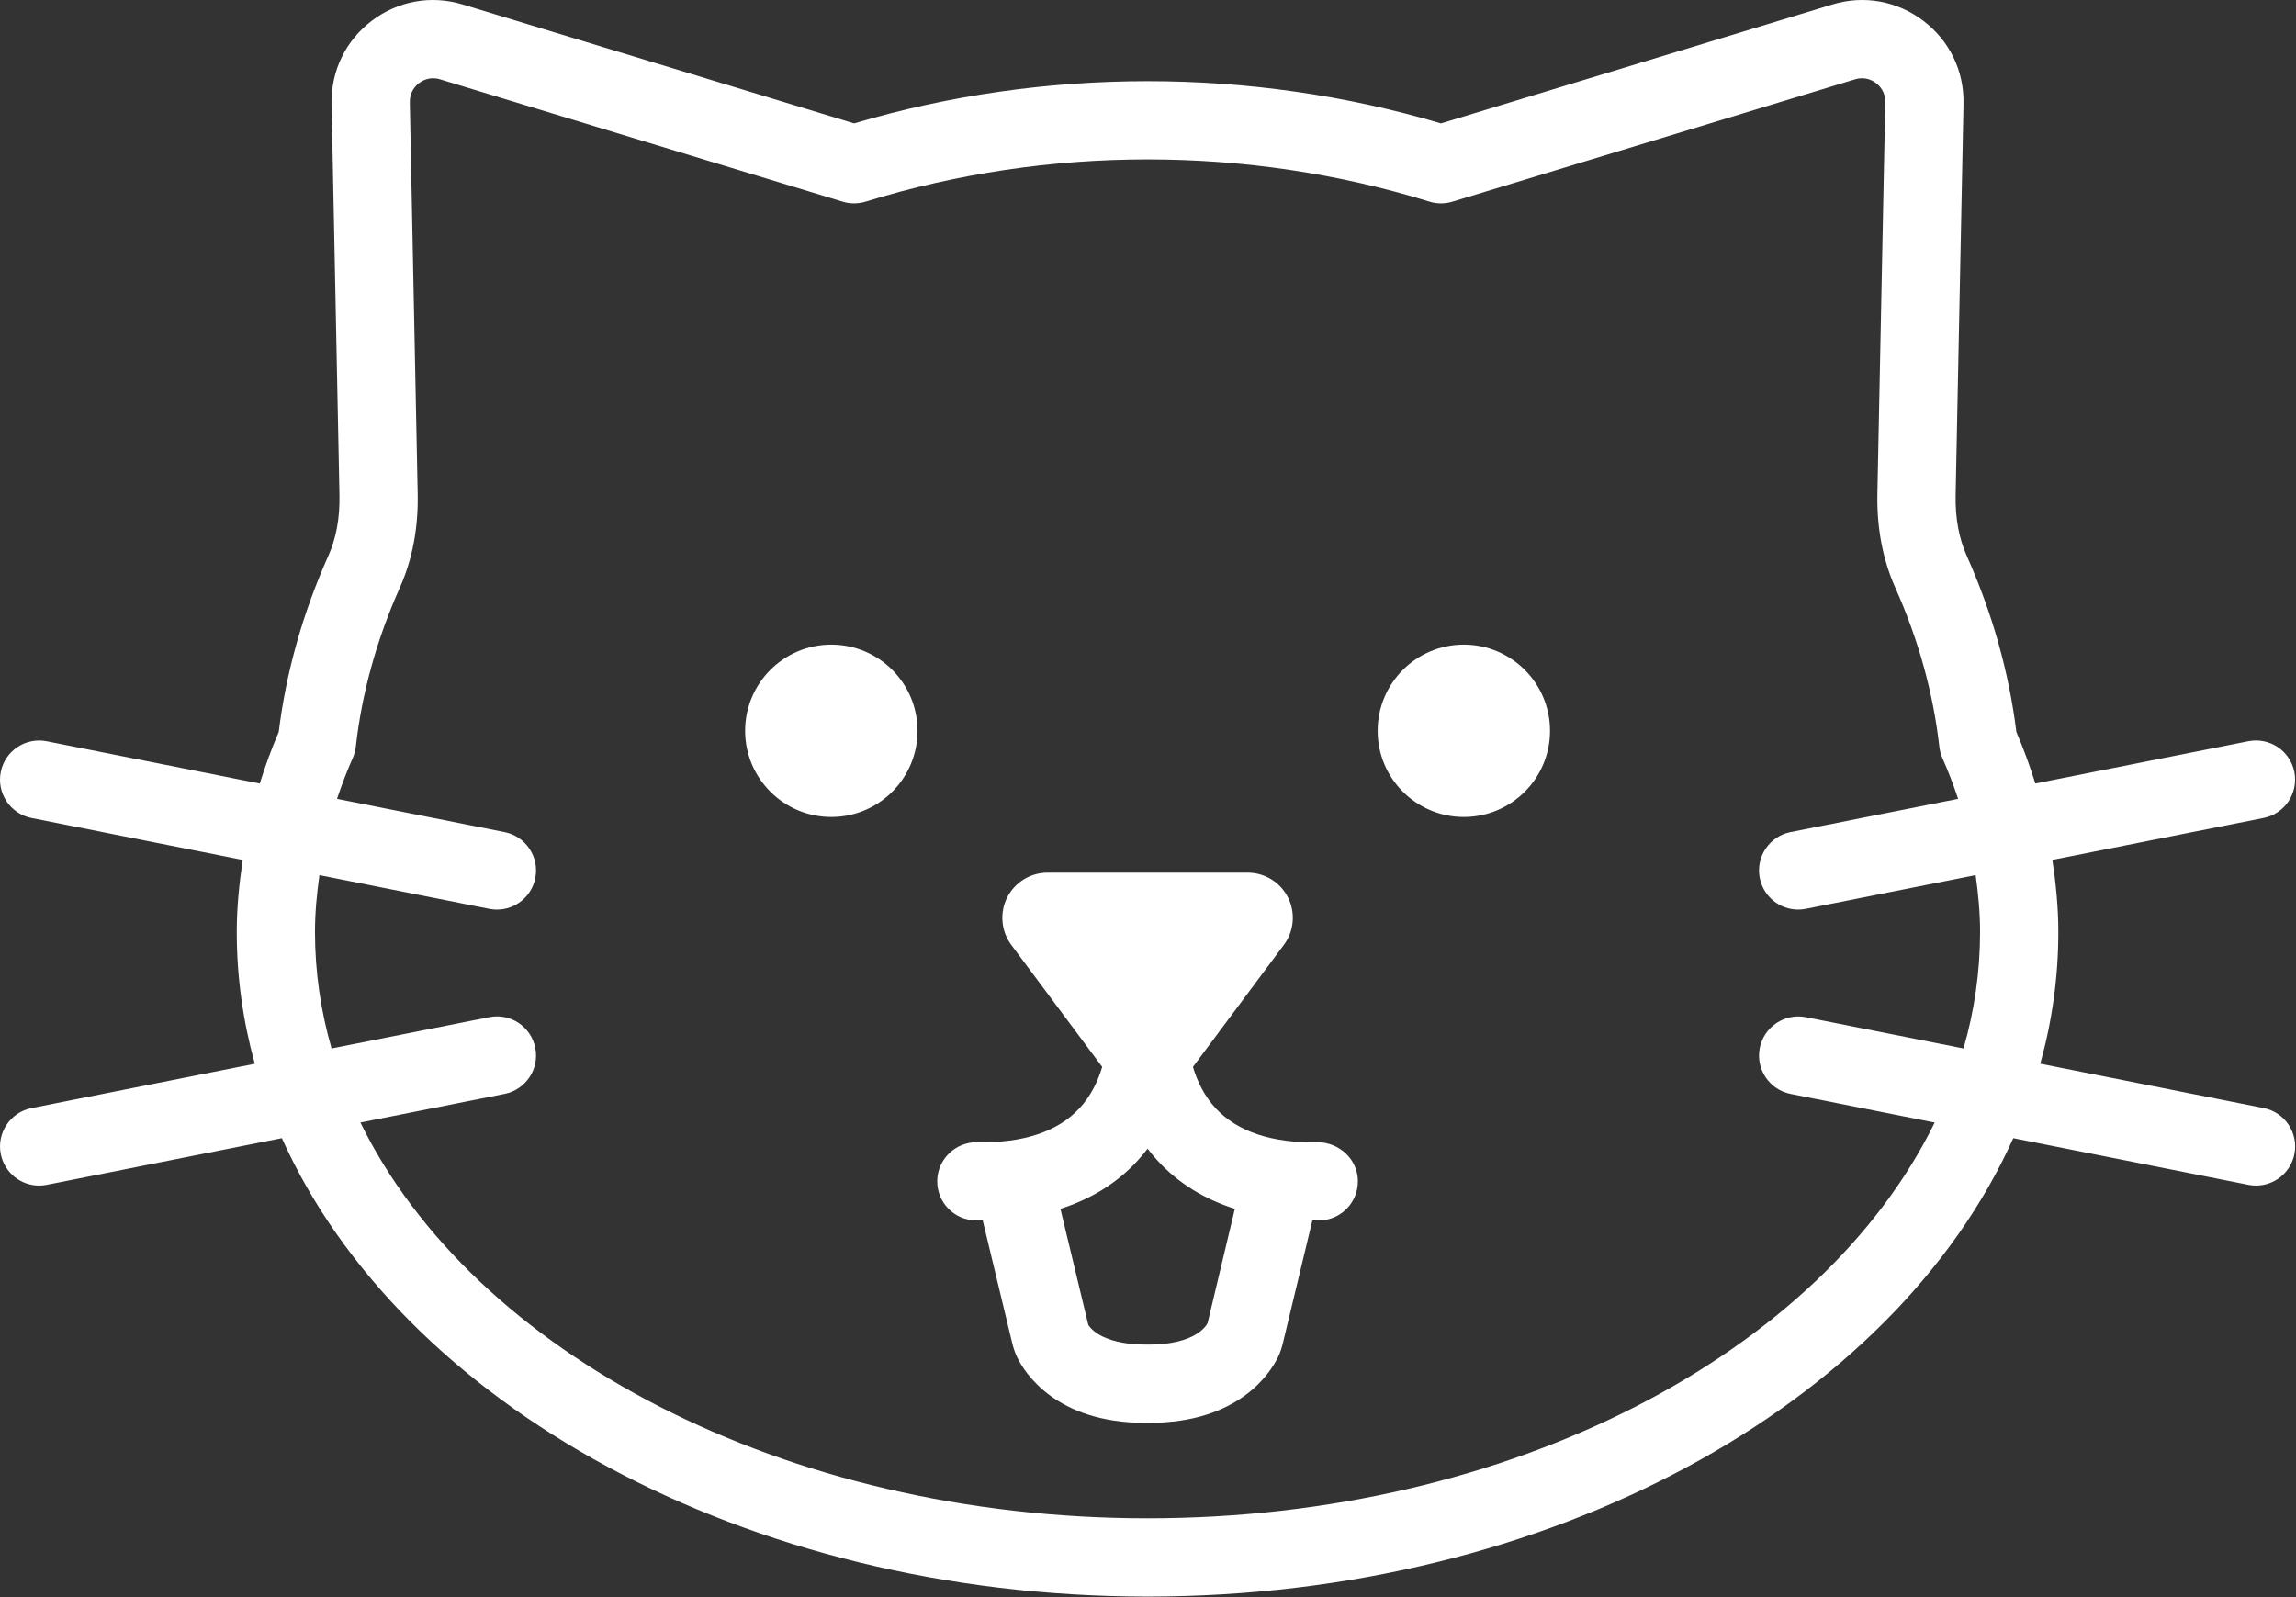 <?xml version="1.0" encoding="UTF-8"?> <svg xmlns="http://www.w3.org/2000/svg" width="493" height="343" viewBox="0 0 493 343" fill="none"><rect x="0" y="0" width="493" height="343" fill="#333333" stroke="none"/> <path d="M486.044 237.934L438.095 228.415C440.63 219.263 441.97 209.798 441.97 200.11C441.97 194.926 441.45 189.778 440.689 184.649L486.041 175.645C490.591 174.743 493.548 170.321 492.646 165.77C491.74 161.223 487.341 158.278 482.771 159.168L437.033 168.246C435.873 164.524 434.529 160.828 432.959 157.176C431.373 144.371 427.791 131.649 422.299 119.344C420.619 115.591 419.822 111.227 419.916 106.379L421.607 22.293C421.748 15.219 418.6 8.719 412.955 4.445C407.318 0.176 400.201 -1.094 393.432 0.965L309.409 26.496C268.69 14.414 224.155 14.41 183.389 26.496L99.373 0.965C92.612 -1.094 85.486 0.176 79.846 4.445C74.21 8.715 71.057 15.218 71.198 22.289L72.889 106.375C72.983 111.219 72.182 115.582 70.506 119.34C65.006 131.66 61.424 144.383 59.85 157.18C58.28 160.837 56.936 164.532 55.776 168.254L10.038 159.176C5.476 158.286 1.065 161.231 0.163 165.778C-0.743 170.329 2.218 174.751 6.765 175.653L52.117 184.657C51.355 189.786 50.836 194.934 50.836 200.118C50.836 209.805 52.179 219.27 54.711 228.423L6.766 237.942C2.215 238.849 -0.742 243.27 0.164 247.817C0.957 251.813 4.465 254.583 8.394 254.583C8.937 254.583 9.484 254.532 10.039 254.423L60.523 244.4C86.121 301.478 159.75 342.841 246.413 342.841C333.065 342.841 406.693 301.478 432.293 244.4L482.781 254.423C483.332 254.532 483.879 254.583 484.425 254.583C488.351 254.583 491.859 251.817 492.656 247.817C493.562 243.259 490.605 238.841 486.054 237.935L486.044 237.934ZM421.61 225.141L387.739 218.419C383.231 217.54 378.774 220.469 377.864 225.024C376.961 229.575 379.918 233.993 384.469 234.899L415.418 241.044C391.238 290.439 324.633 326.032 246.408 326.032C168.178 326.032 101.568 290.438 77.388 241.044L108.337 234.899C112.888 233.993 115.845 229.571 114.939 225.024C114.037 220.473 109.63 217.501 105.064 218.419L71.193 225.141C68.865 217.048 67.634 208.676 67.634 200.11C67.634 196.032 68.021 191.97 68.587 187.919L105.064 195.162C105.615 195.271 106.166 195.322 106.709 195.322C110.635 195.322 114.146 192.556 114.939 188.556C115.846 184.005 112.885 179.587 108.338 178.681L72.365 171.54C73.345 168.607 74.451 165.689 75.732 162.798C76.076 162.017 76.302 161.189 76.4 160.337C77.697 148.829 80.877 137.337 85.849 126.185C88.544 120.146 89.838 113.365 89.685 106.033L87.994 21.947C87.951 19.721 89.224 18.416 89.99 17.838C90.56 17.404 91.603 16.803 92.99 16.803C93.451 16.803 93.955 16.869 94.49 17.033L180.947 43.306C182.548 43.798 184.263 43.787 185.873 43.295C224.935 31.209 267.904 31.213 306.933 43.295C308.534 43.791 310.253 43.798 311.858 43.306L398.319 17.033C400.44 16.385 402.054 17.252 402.815 17.838C403.581 18.416 404.855 19.717 404.808 21.947L403.116 106.045C402.976 113.389 404.269 120.166 406.956 126.19C411.933 137.331 415.116 148.819 416.417 160.338C416.511 161.186 416.733 162.014 417.085 162.795C418.366 165.686 419.472 168.604 420.448 171.538L384.468 178.678C379.917 179.584 376.96 184.002 377.863 188.553C378.66 192.549 382.167 195.319 386.093 195.319C386.636 195.319 387.187 195.268 387.738 195.159L424.215 187.916C424.777 191.967 425.164 196.026 425.164 200.107C425.168 208.682 423.937 217.052 421.609 225.142L421.61 225.141ZM283.05 245.27C273.069 245.52 265.659 242.962 261.023 237.973C258.531 235.294 257.054 232.118 256.148 229.102L275.683 202.883C277.862 199.938 278.202 196.016 276.573 192.738C274.925 189.453 271.573 187.387 267.898 187.387L224.921 187.391C221.245 187.391 217.893 189.457 216.245 192.742C214.616 196.02 214.956 199.941 217.135 202.887L236.666 229.102C235.756 232.118 234.287 235.298 231.791 237.973C227.155 242.954 219.838 245.481 209.764 245.27C205.147 245.247 201.311 248.907 201.245 253.551C201.178 258.188 204.885 262.005 209.526 262.071C209.885 262.075 210.241 262.075 210.596 262.075C210.737 262.075 210.87 262.059 211.01 262.059L217.346 288.422C217.522 289.145 217.823 290.243 218.417 291.485C220.034 294.797 226.764 305.528 245.843 305.528H246.811C266.022 305.528 272.772 294.798 274.424 291.407C274.858 290.504 275.194 289.532 275.467 288.395L281.799 262.059C281.944 262.059 282.077 262.075 282.221 262.075C282.573 262.075 282.932 262.075 283.288 262.071C287.924 262.004 291.631 258.188 291.569 253.551C291.506 248.915 287.588 245.364 283.049 245.27L283.05 245.27ZM259.296 284.122C259.061 284.599 256.753 288.732 246.675 288.732H246.331C235.948 288.786 233.757 284.607 233.675 284.47L227.694 259.575C234.273 257.466 239.831 254.056 244.245 249.255C245.023 248.407 245.742 247.54 246.413 246.657C247.081 247.54 247.804 248.407 248.582 249.255C252.996 254.056 258.562 257.474 265.147 259.579L259.296 284.122ZM197.011 156.932C197.011 167.147 188.726 175.432 178.503 175.432C168.288 175.432 159.995 167.147 159.995 156.932C159.995 146.709 168.284 138.424 178.503 138.424C188.726 138.428 197.011 146.713 197.011 156.932ZM332.821 156.932C332.821 167.147 324.536 175.432 314.313 175.432C304.094 175.432 295.813 167.147 295.813 156.932C295.813 146.709 304.098 138.424 314.313 138.424C324.536 138.428 332.821 146.713 332.821 156.932Z" fill="white"></path> </svg> 